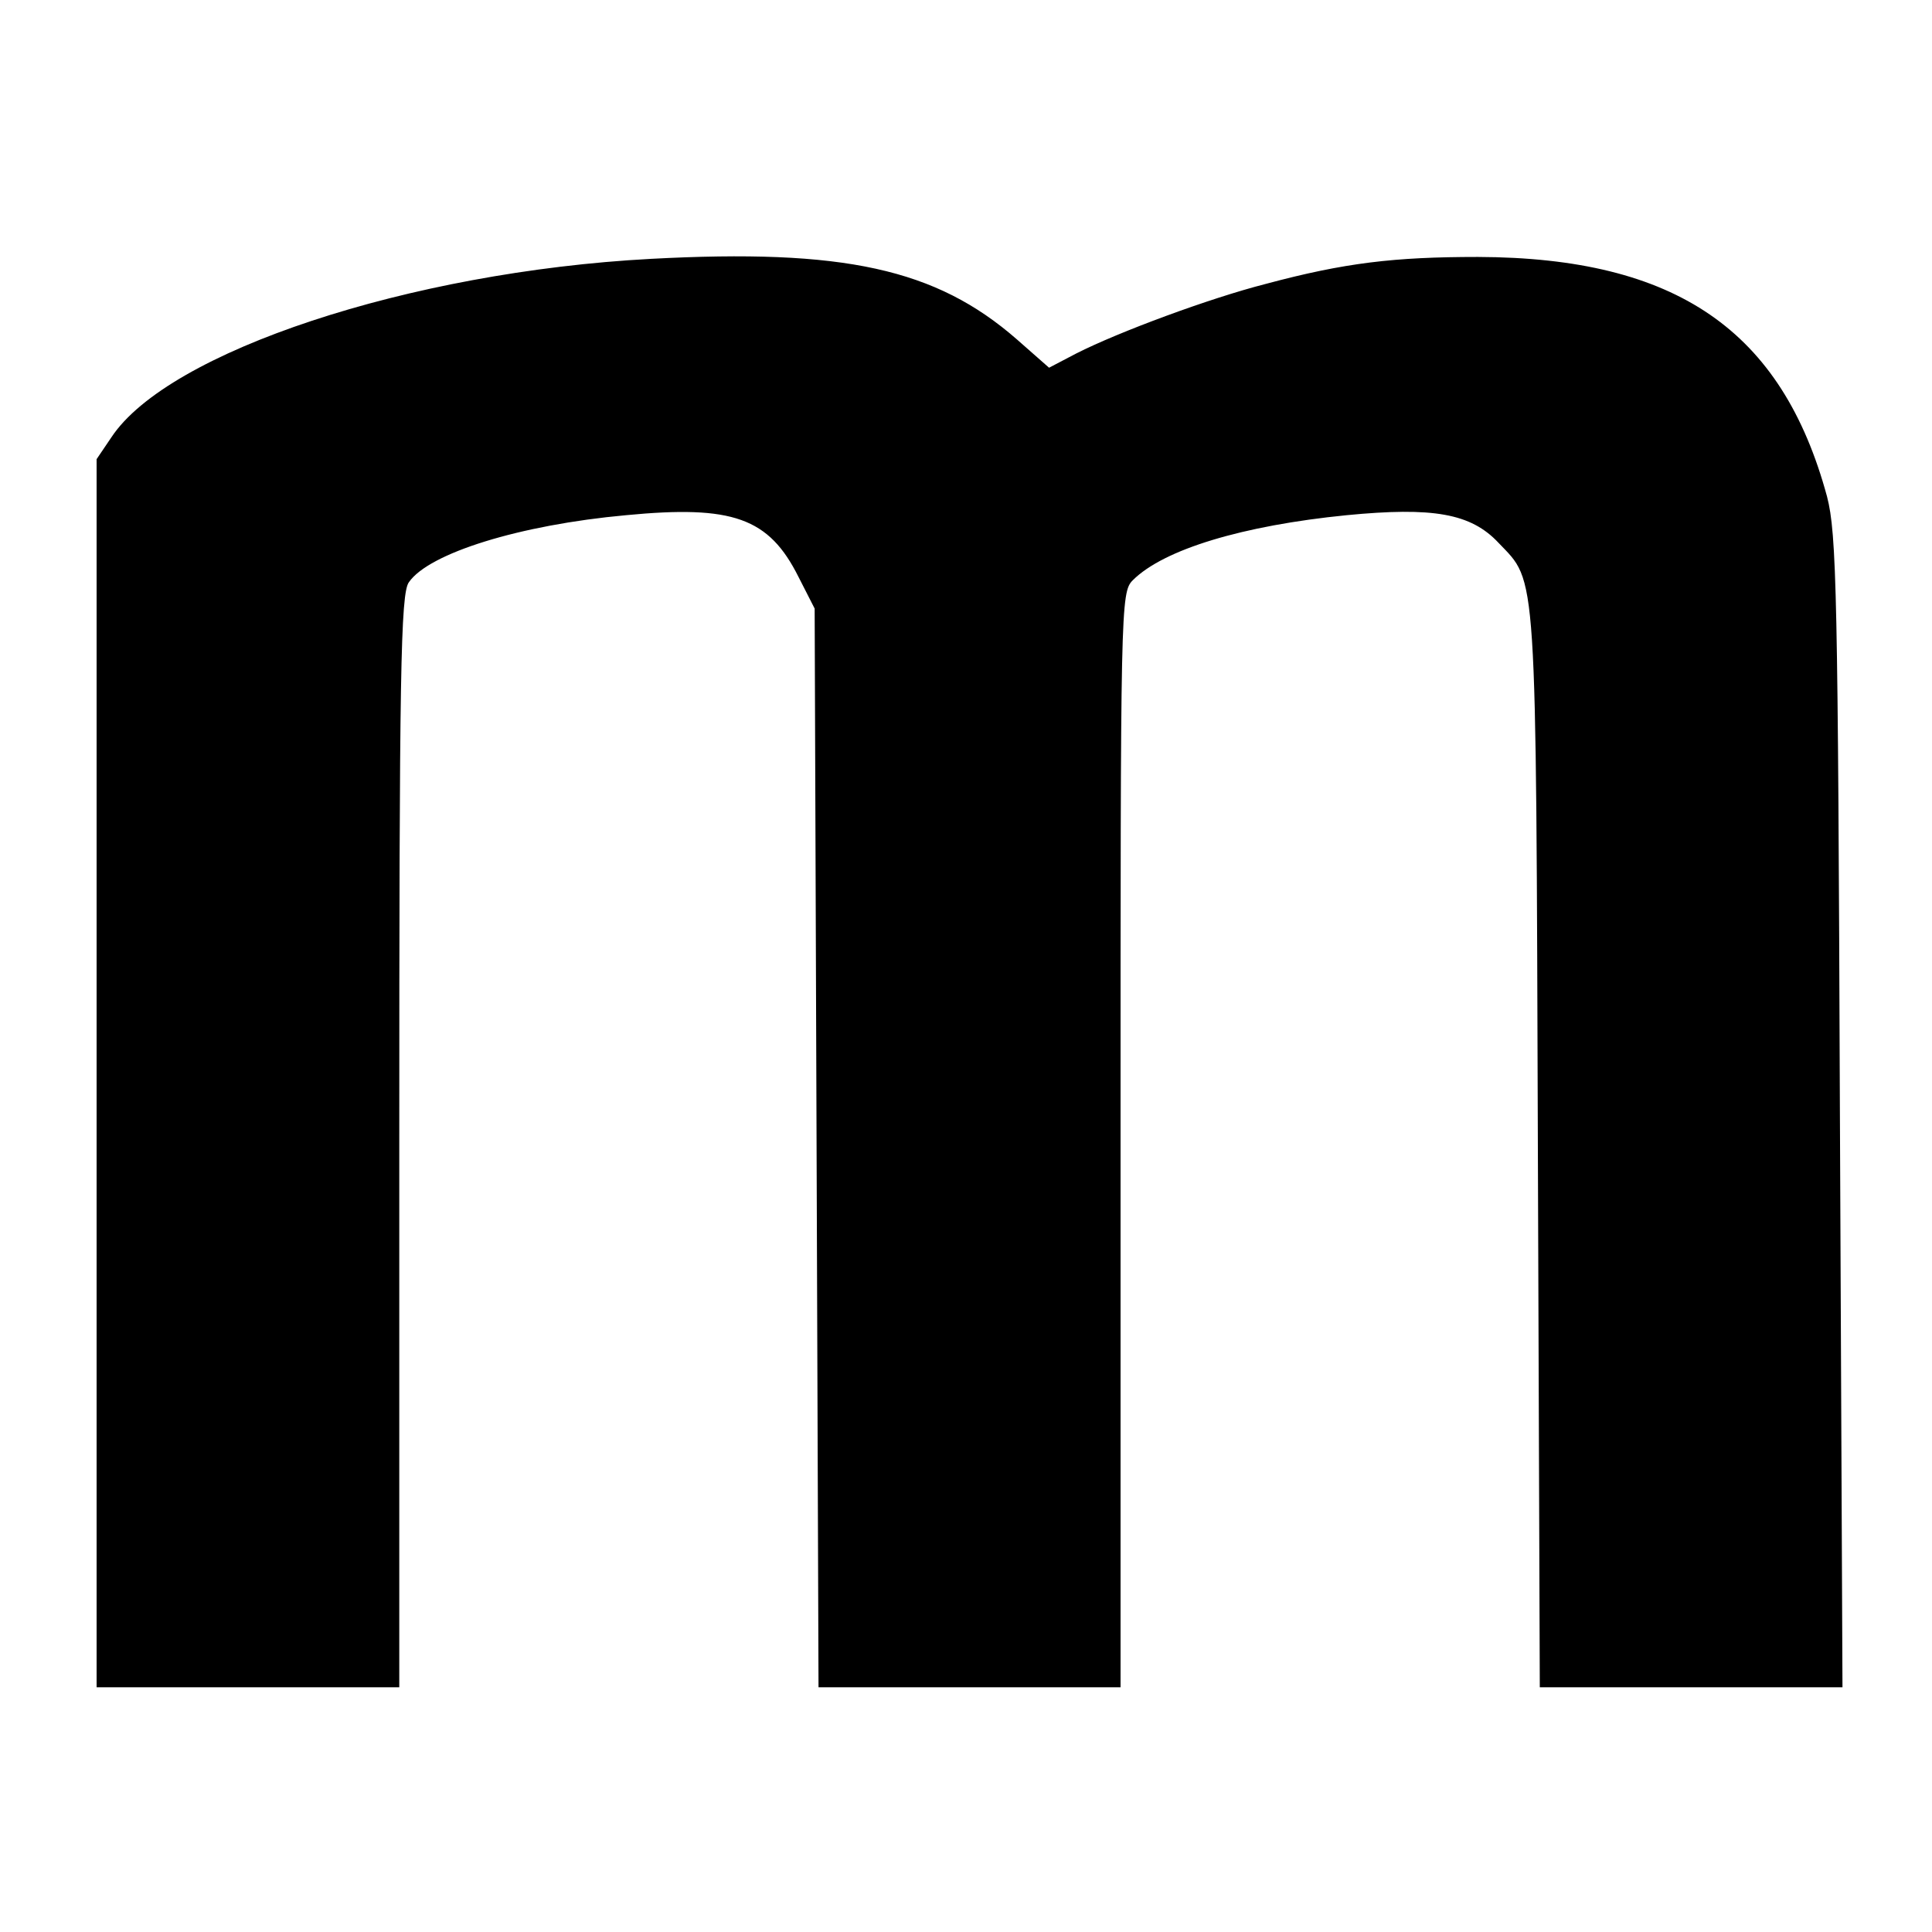 <?xml version="1.0" standalone="no"?>
<!DOCTYPE svg PUBLIC "-//W3C//DTD SVG 20010904//EN"
 "http://www.w3.org/TR/2001/REC-SVG-20010904/DTD/svg10.dtd">
<svg version="1.0" xmlns="http://www.w3.org/2000/svg"
 width="300pt" height="300pt" viewBox="0 0 300 300"
 preserveAspectRatio="xMidYMid meet">
<g transform="translate(0,300) scale(0.1,-0.1)"
fill="#000000" stroke="none">
<path d="M1010 2598 c-374 -20 -749 -144 -837 -277 l-23 -34 0 -953 0 -954
235 0 235 0 0 848 c0 726 2 851 15 868 31 45 172 89 337 104 166 16 222 -4
268 -96 l25 -49 3 -838 3 -837 234 0 235 0 0 850 c0 829 0 850 19 869 48 48
171 85 332 101 134 13 193 3 236 -43 60 -63 58 -28 61 -939 l3 -838 235 0 235
0 -4 893 c-3 805 -5 898 -20 956 -70 258 -234 371 -542 372 -130 0 -207 -9
-330 -42 -86 -22 -227 -74 -294 -108 l-42 -22 -50 44 c-126 110 -269 141 -569
125z"/>
</g>
</svg>
